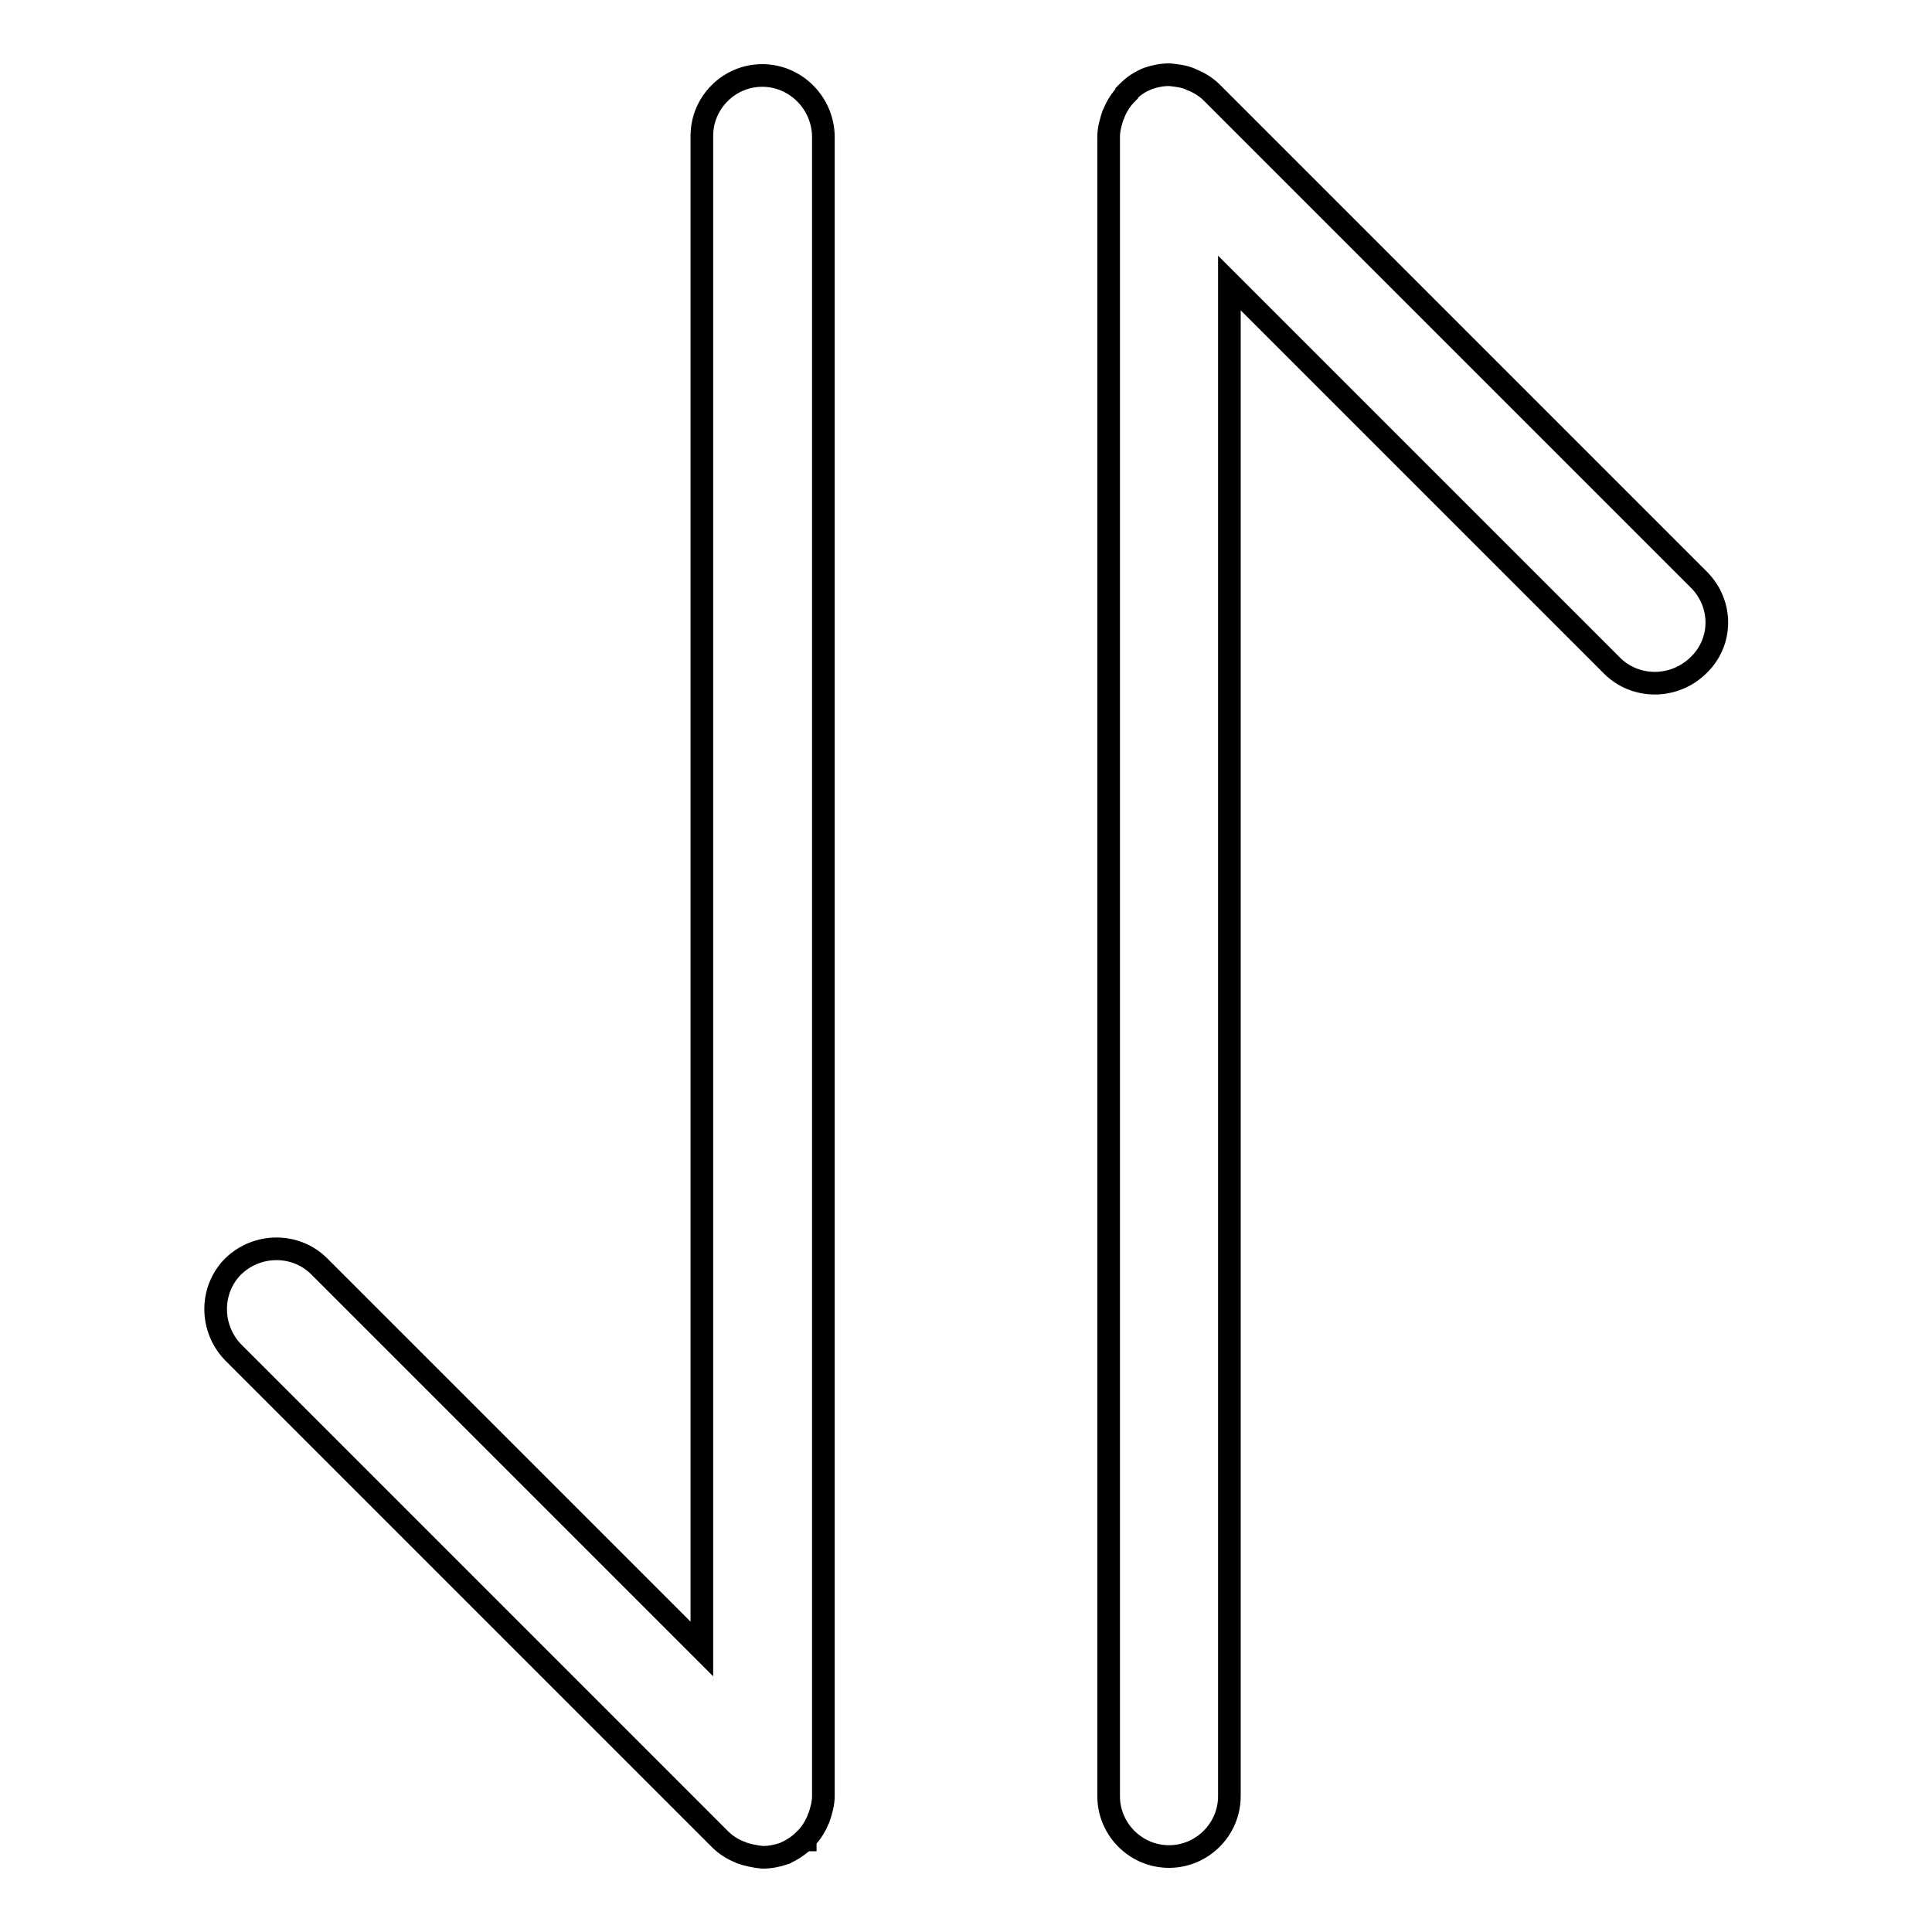 <?xml version="1.0" encoding="utf-8"?>
<!-- Svg Vector Icons : http://www.onlinewebfonts.com/icon -->
<!DOCTYPE svg PUBLIC "-//W3C//DTD SVG 1.1//EN" "http://www.w3.org/Graphics/SVG/1.1/DTD/svg11.dtd">
<svg version="1.1" xmlns="http://www.w3.org/2000/svg" xmlns:xlink="http://www.w3.org/1999/xlink" x="0px" y="0px" viewBox="0 0 256 256" enable-background="new 0 0 256 256" xml:space="preserve">
<g> <path stroke-width="3" fill-opacity="0" stroke="#000000"  d="M101,10c-4.4,0-8,3.6-8,8v200.5l-50.7-50.7c-3.1-3.1-8.2-3.1-11.4,0c-3.1,3.1-3.1,8.2,0,11.4l64.5,64.5 c0,0,0,0,0,0c0.7,0.7,1.6,1.3,2.6,1.7c0.1,0,0.1,0,0.2,0.1c0.9,0.3,1.8,0.5,2.8,0.6c0,0,0.1,0,0.1,0c1,0,1.9-0.2,2.8-0.5 c0.1,0,0.1,0,0.2-0.1c0.9-0.4,1.8-1,2.5-1.7c0,0,0,0,0.1,0c0,0,0,0,0-0.1c0.7-0.7,1.3-1.6,1.7-2.6c0-0.1,0-0.1,0.1-0.2 c0.3-0.9,0.6-1.9,0.6-2.9c0,0,0,0,0,0V18C109,13.6,105.4,10,101,10z M225.1,76.8l-64.5-64.5c0,0,0,0,0,0c-0.7-0.7-1.6-1.3-2.6-1.7 c-0.1,0-0.1,0-0.2-0.1c-0.9-0.4-1.9-0.5-2.8-0.6h-0.1c-1,0-1.9,0.2-2.8,0.5c-0.1,0-0.1,0-0.2,0.1c-1,0.4-1.8,1-2.5,1.7 c0,0,0,0-0.1,0.1c0,0,0,0,0,0.1c-0.7,0.7-1.3,1.6-1.7,2.6c0,0.1,0,0.1-0.1,0.2c-0.3,0.9-0.6,1.9-0.6,2.9c0,0,0,0,0,0V238 c0,4.4,3.6,8,8,8c4.4,0,8-3.6,8-8V37.5l50.7,50.7c3.1,3.1,8.2,3.1,11.4,0C228.3,85.1,228.3,80,225.1,76.8L225.1,76.8z"/></g>
</svg>